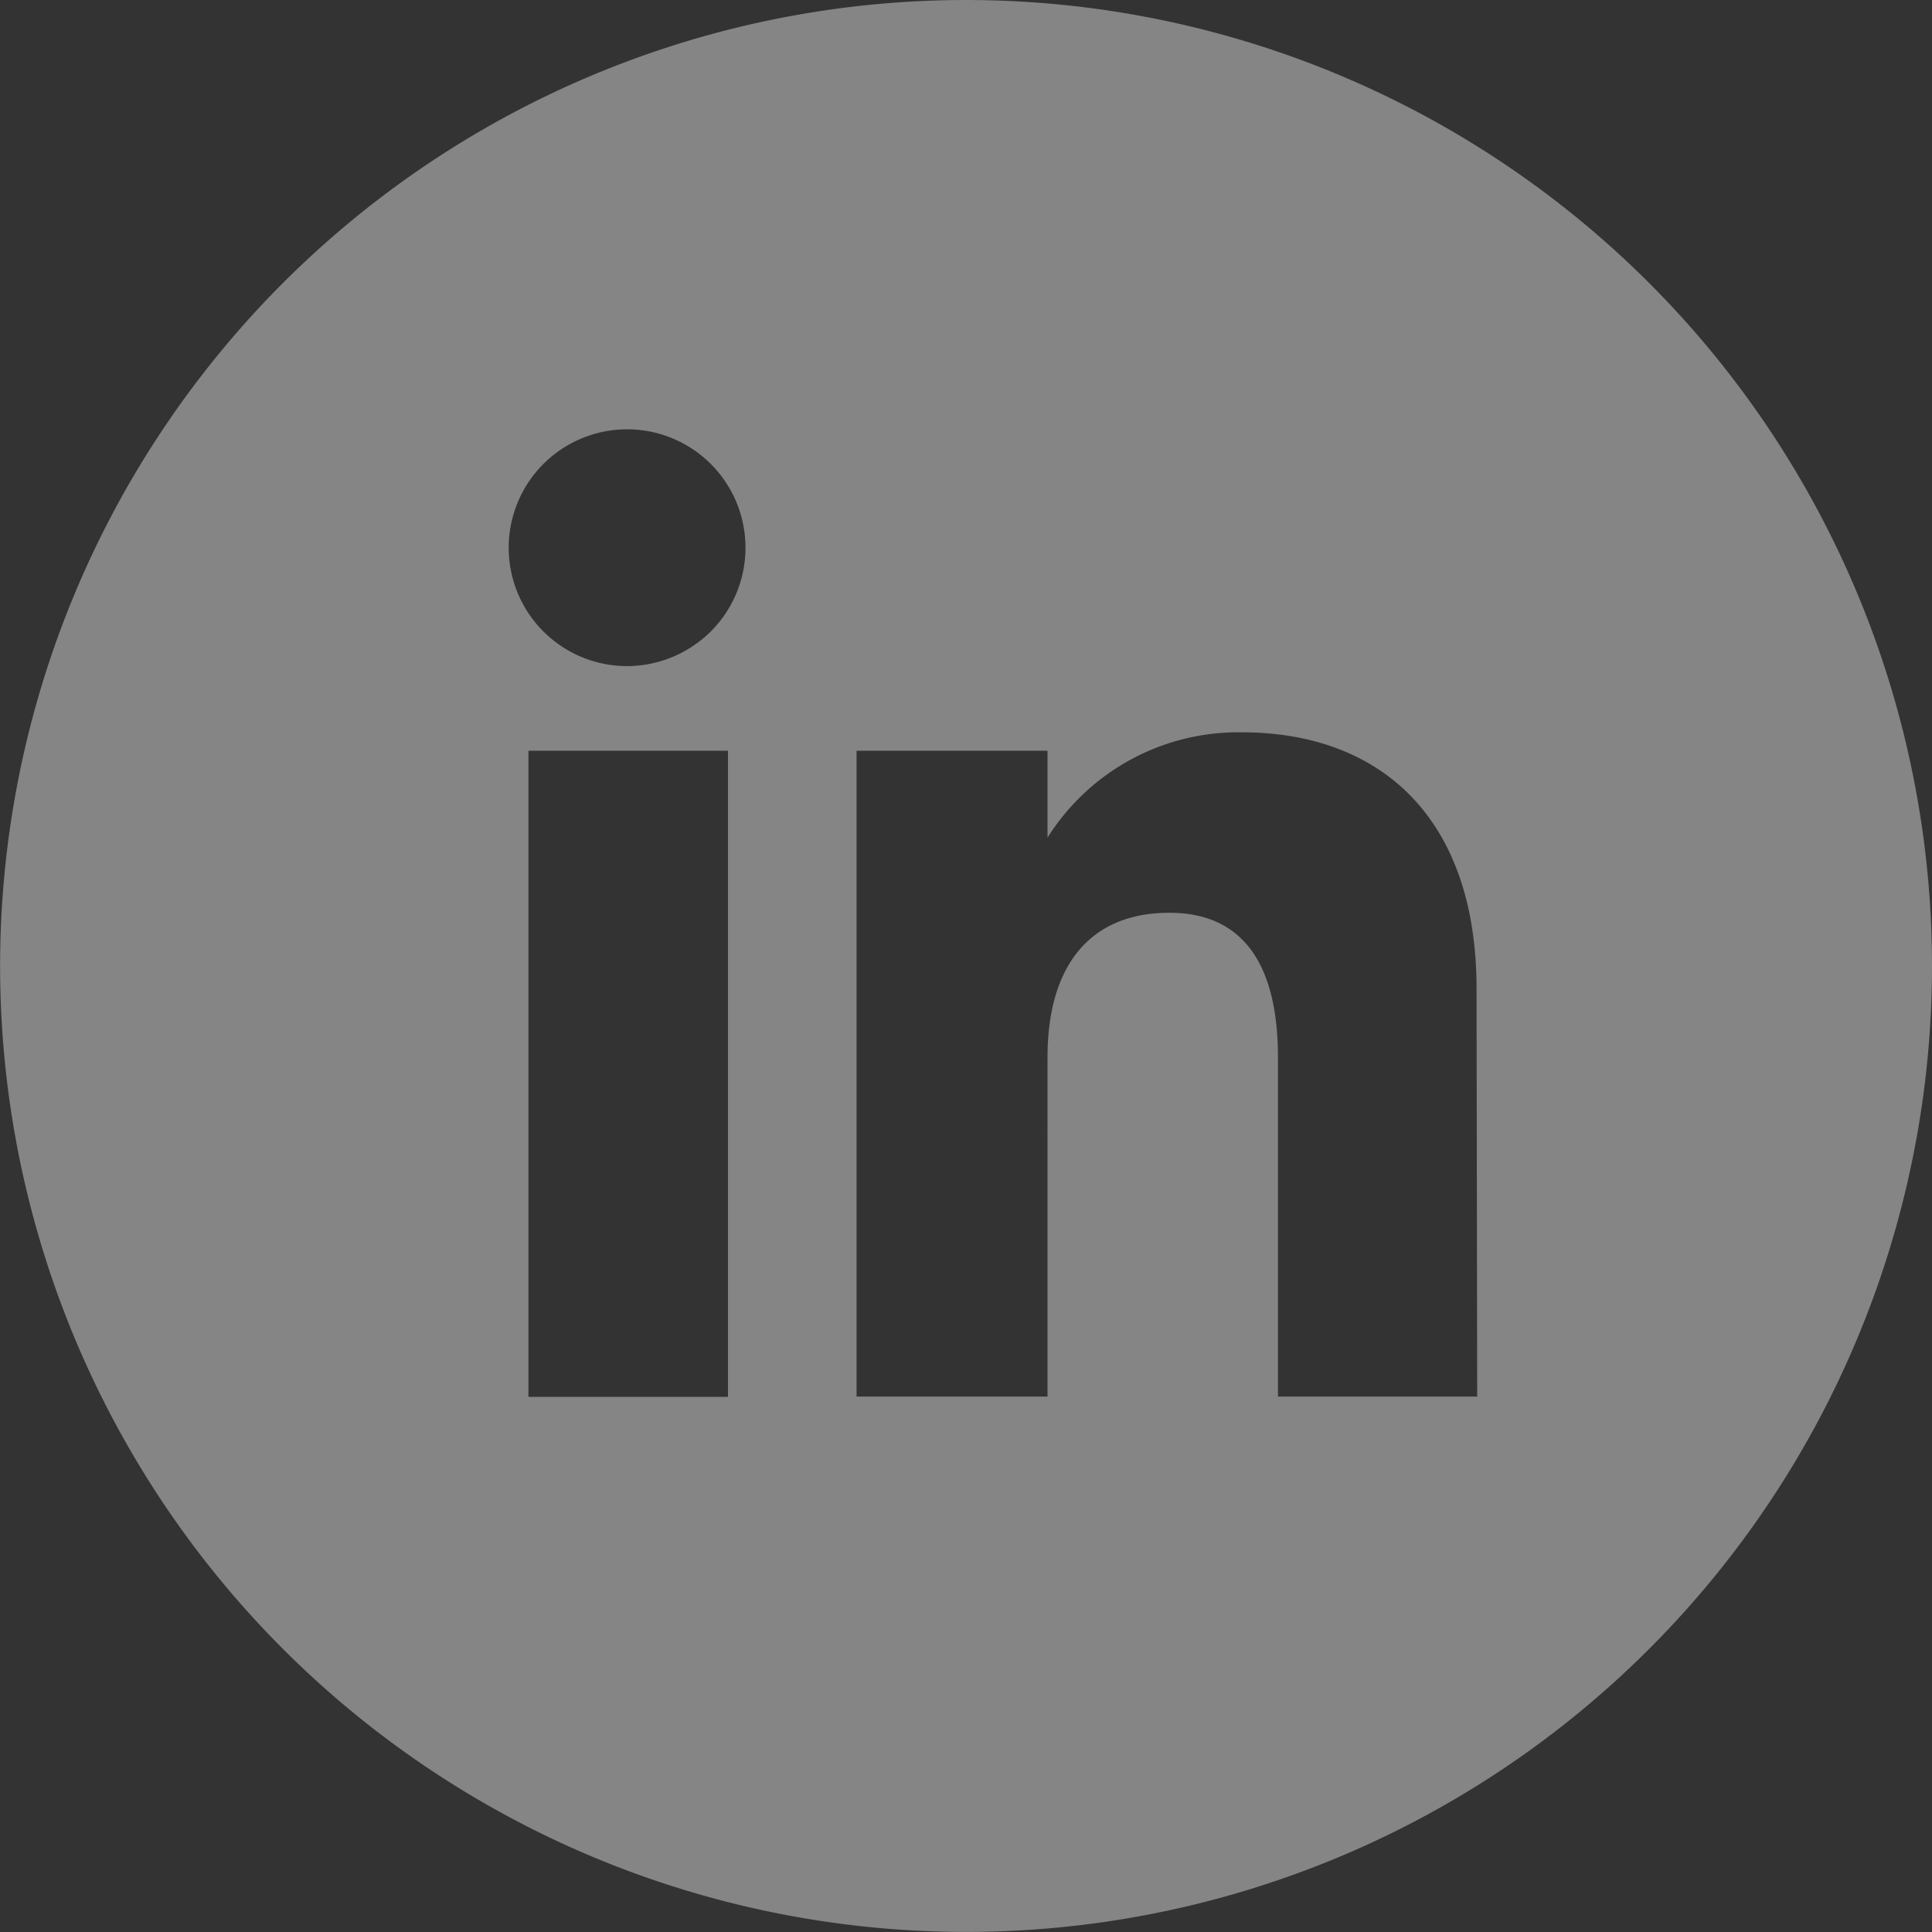 <svg xmlns="http://www.w3.org/2000/svg" width="60.703" height="60.704" viewBox="0 0 60.703 60.704">
  <rect x="0" y="0" width="60.703" height="60.704" fill="#333333" stroke="none"/>
  <g id="Capa_2" data-name="Capa 2" transform="translate(-613.987 -1606.991)">
    <g id="OBJECTS" transform="translate(614 1607)">
      <path id="Trazado_69" data-name="Trazado 69" d="M51.8,8.88a30.35,30.35,0,1,0,8.89,21.46A30.35,30.35,0,0,0,51.8,8.88Zm-28.94,35H16.59V23.58h6.27ZM19.69,20.92a3.72,3.72,0,1,1,2.641-1.1,3.75,3.75,0,0,1-2.641,1.1ZM46.4,43.87H40.14V33.21c0-2.92-1.1-4.54-3.41-4.54-2.52,0-3.83,1.69-3.83,4.54V43.87h-6V23.58h6v2.73A7.08,7.08,0,0,1,39,23c4.3,0,7.38,2.62,7.38,8.06Z" fill="rgba(255,255,255,0.4)"/>
    </g>
  </g>
</svg>
